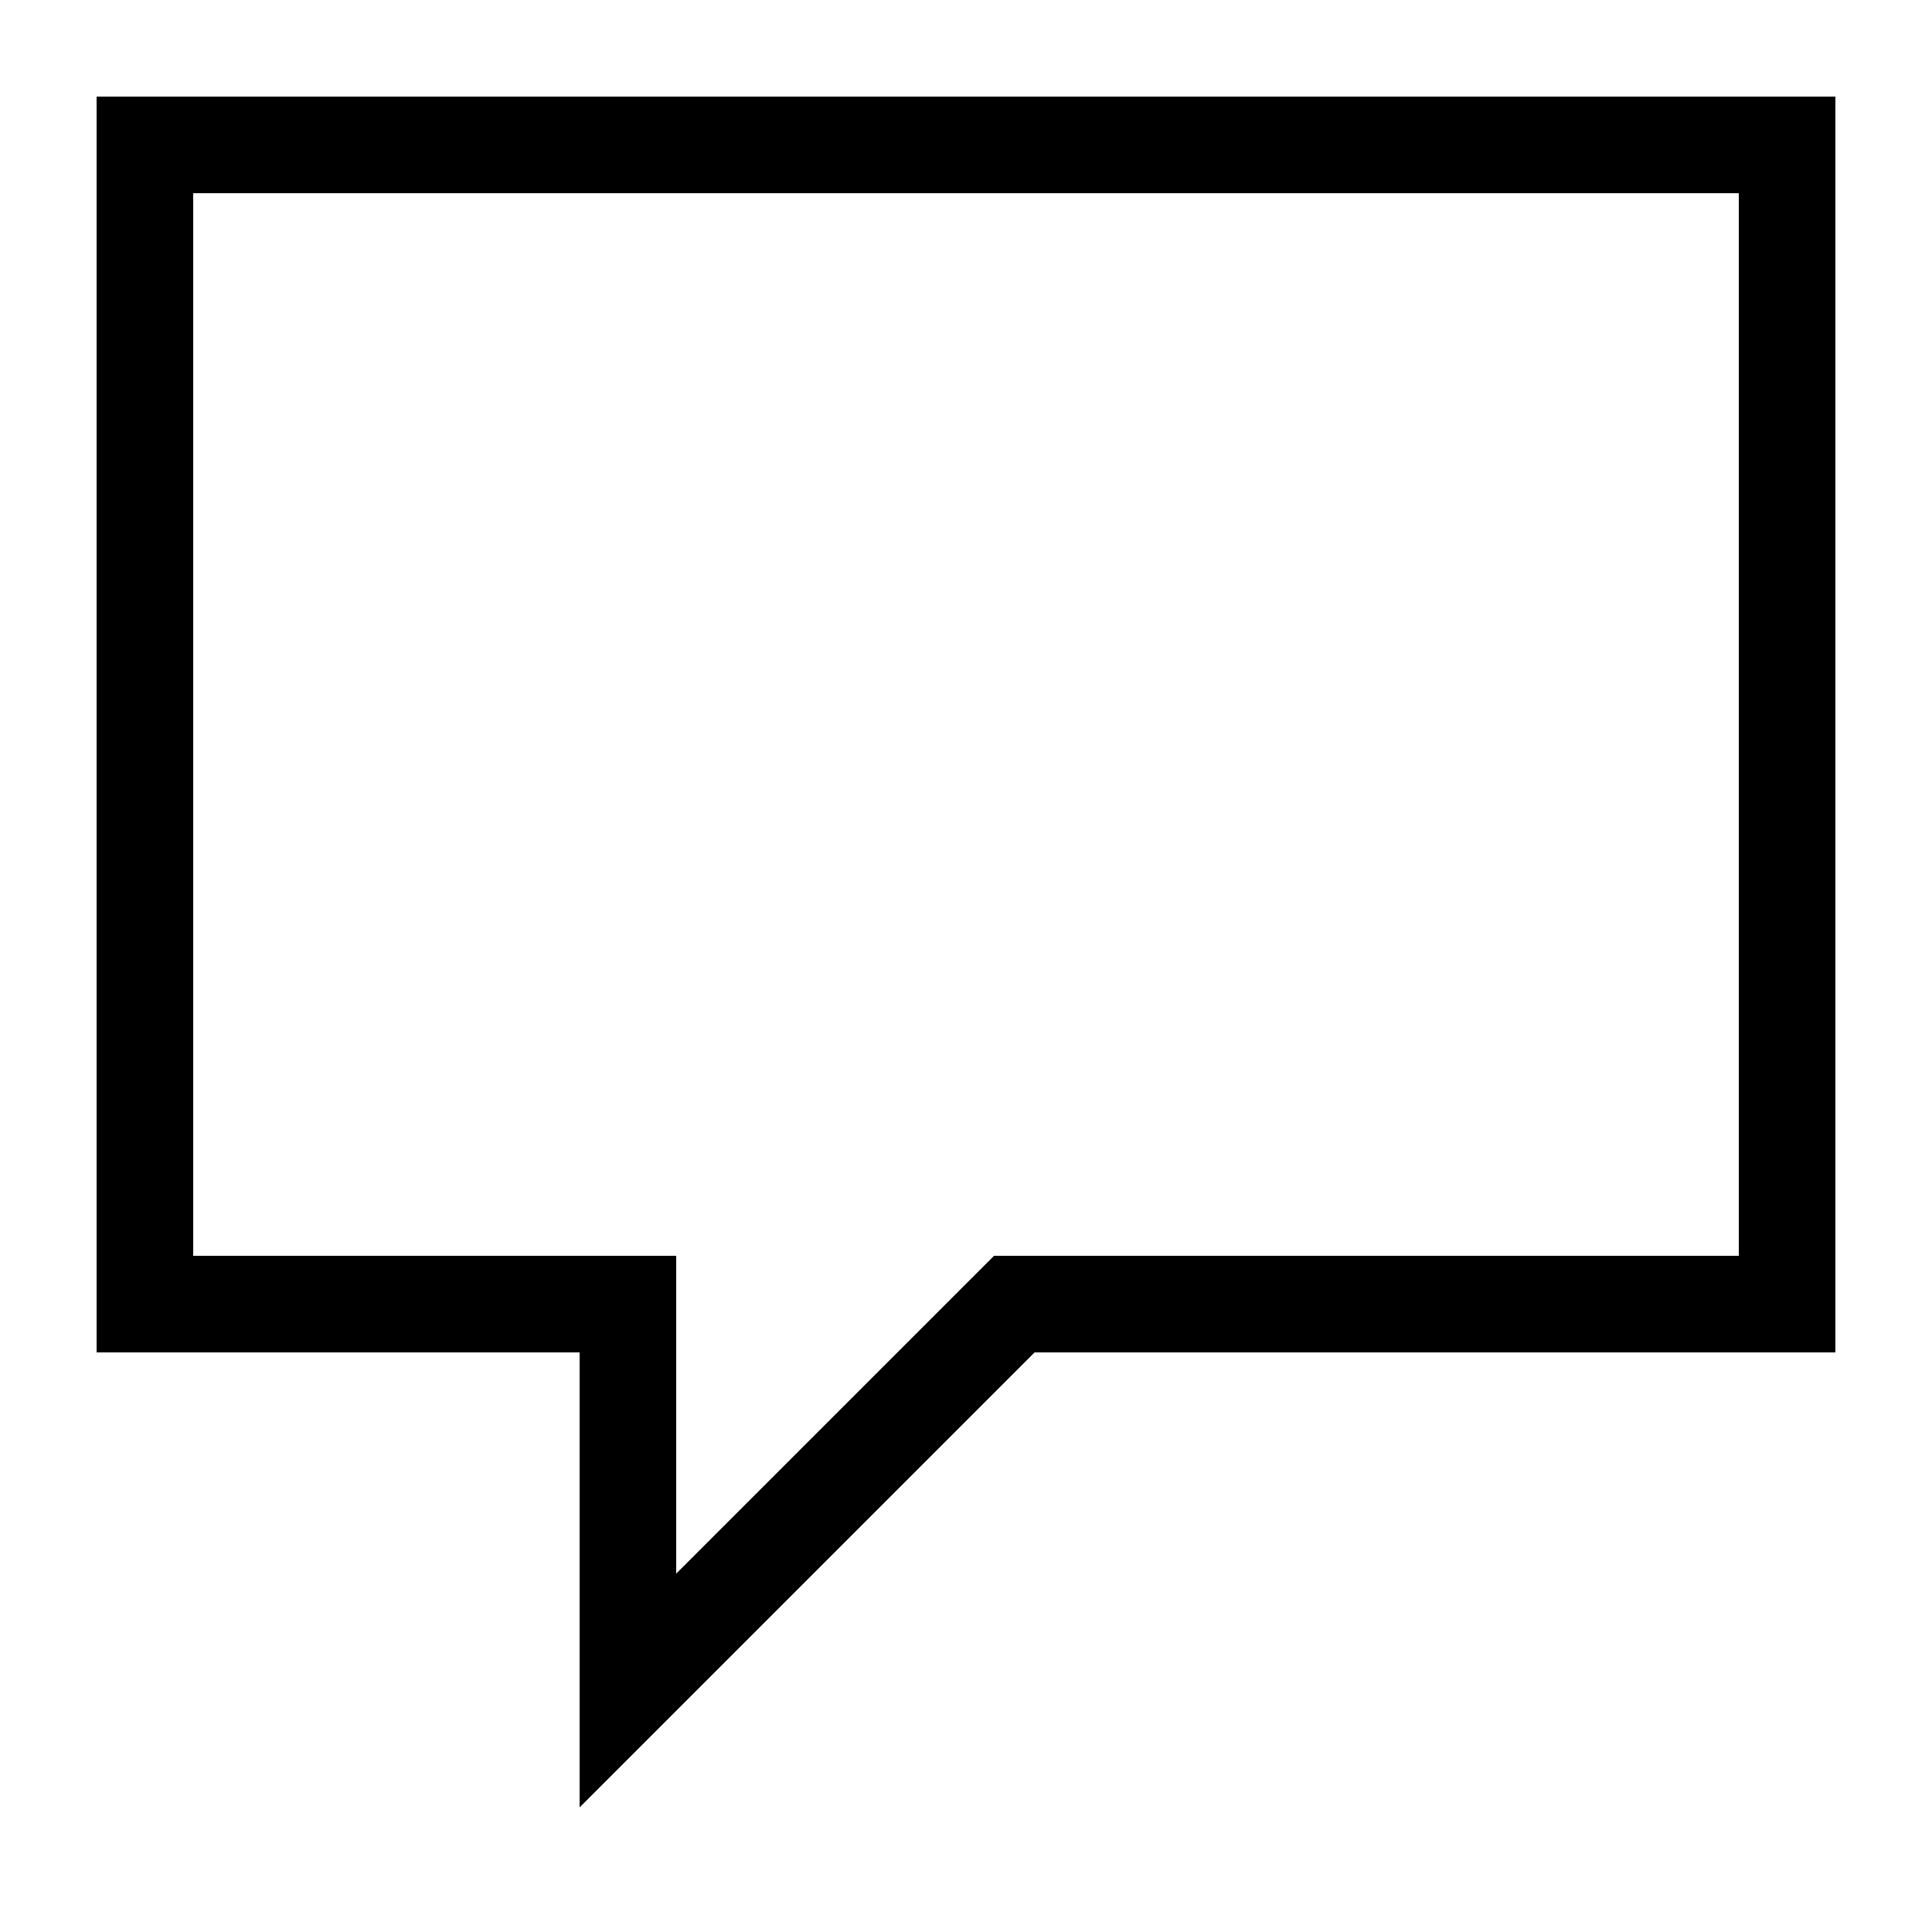 <svg width="20" height="20" viewBox="0 0 20 20" xmlns="http://www.w3.org/2000/svg">
    <path d="M6,18.71 L6,14 L1,14 L1,1 L19,1 L19,14 L10.71,14 L6,18.71 L6,18.71 Z M2,13 L7,13 L7,16.29 L10.29,13 L18,13 L18,2 L2,2 L2,13 L2,13 Z" />
</svg>